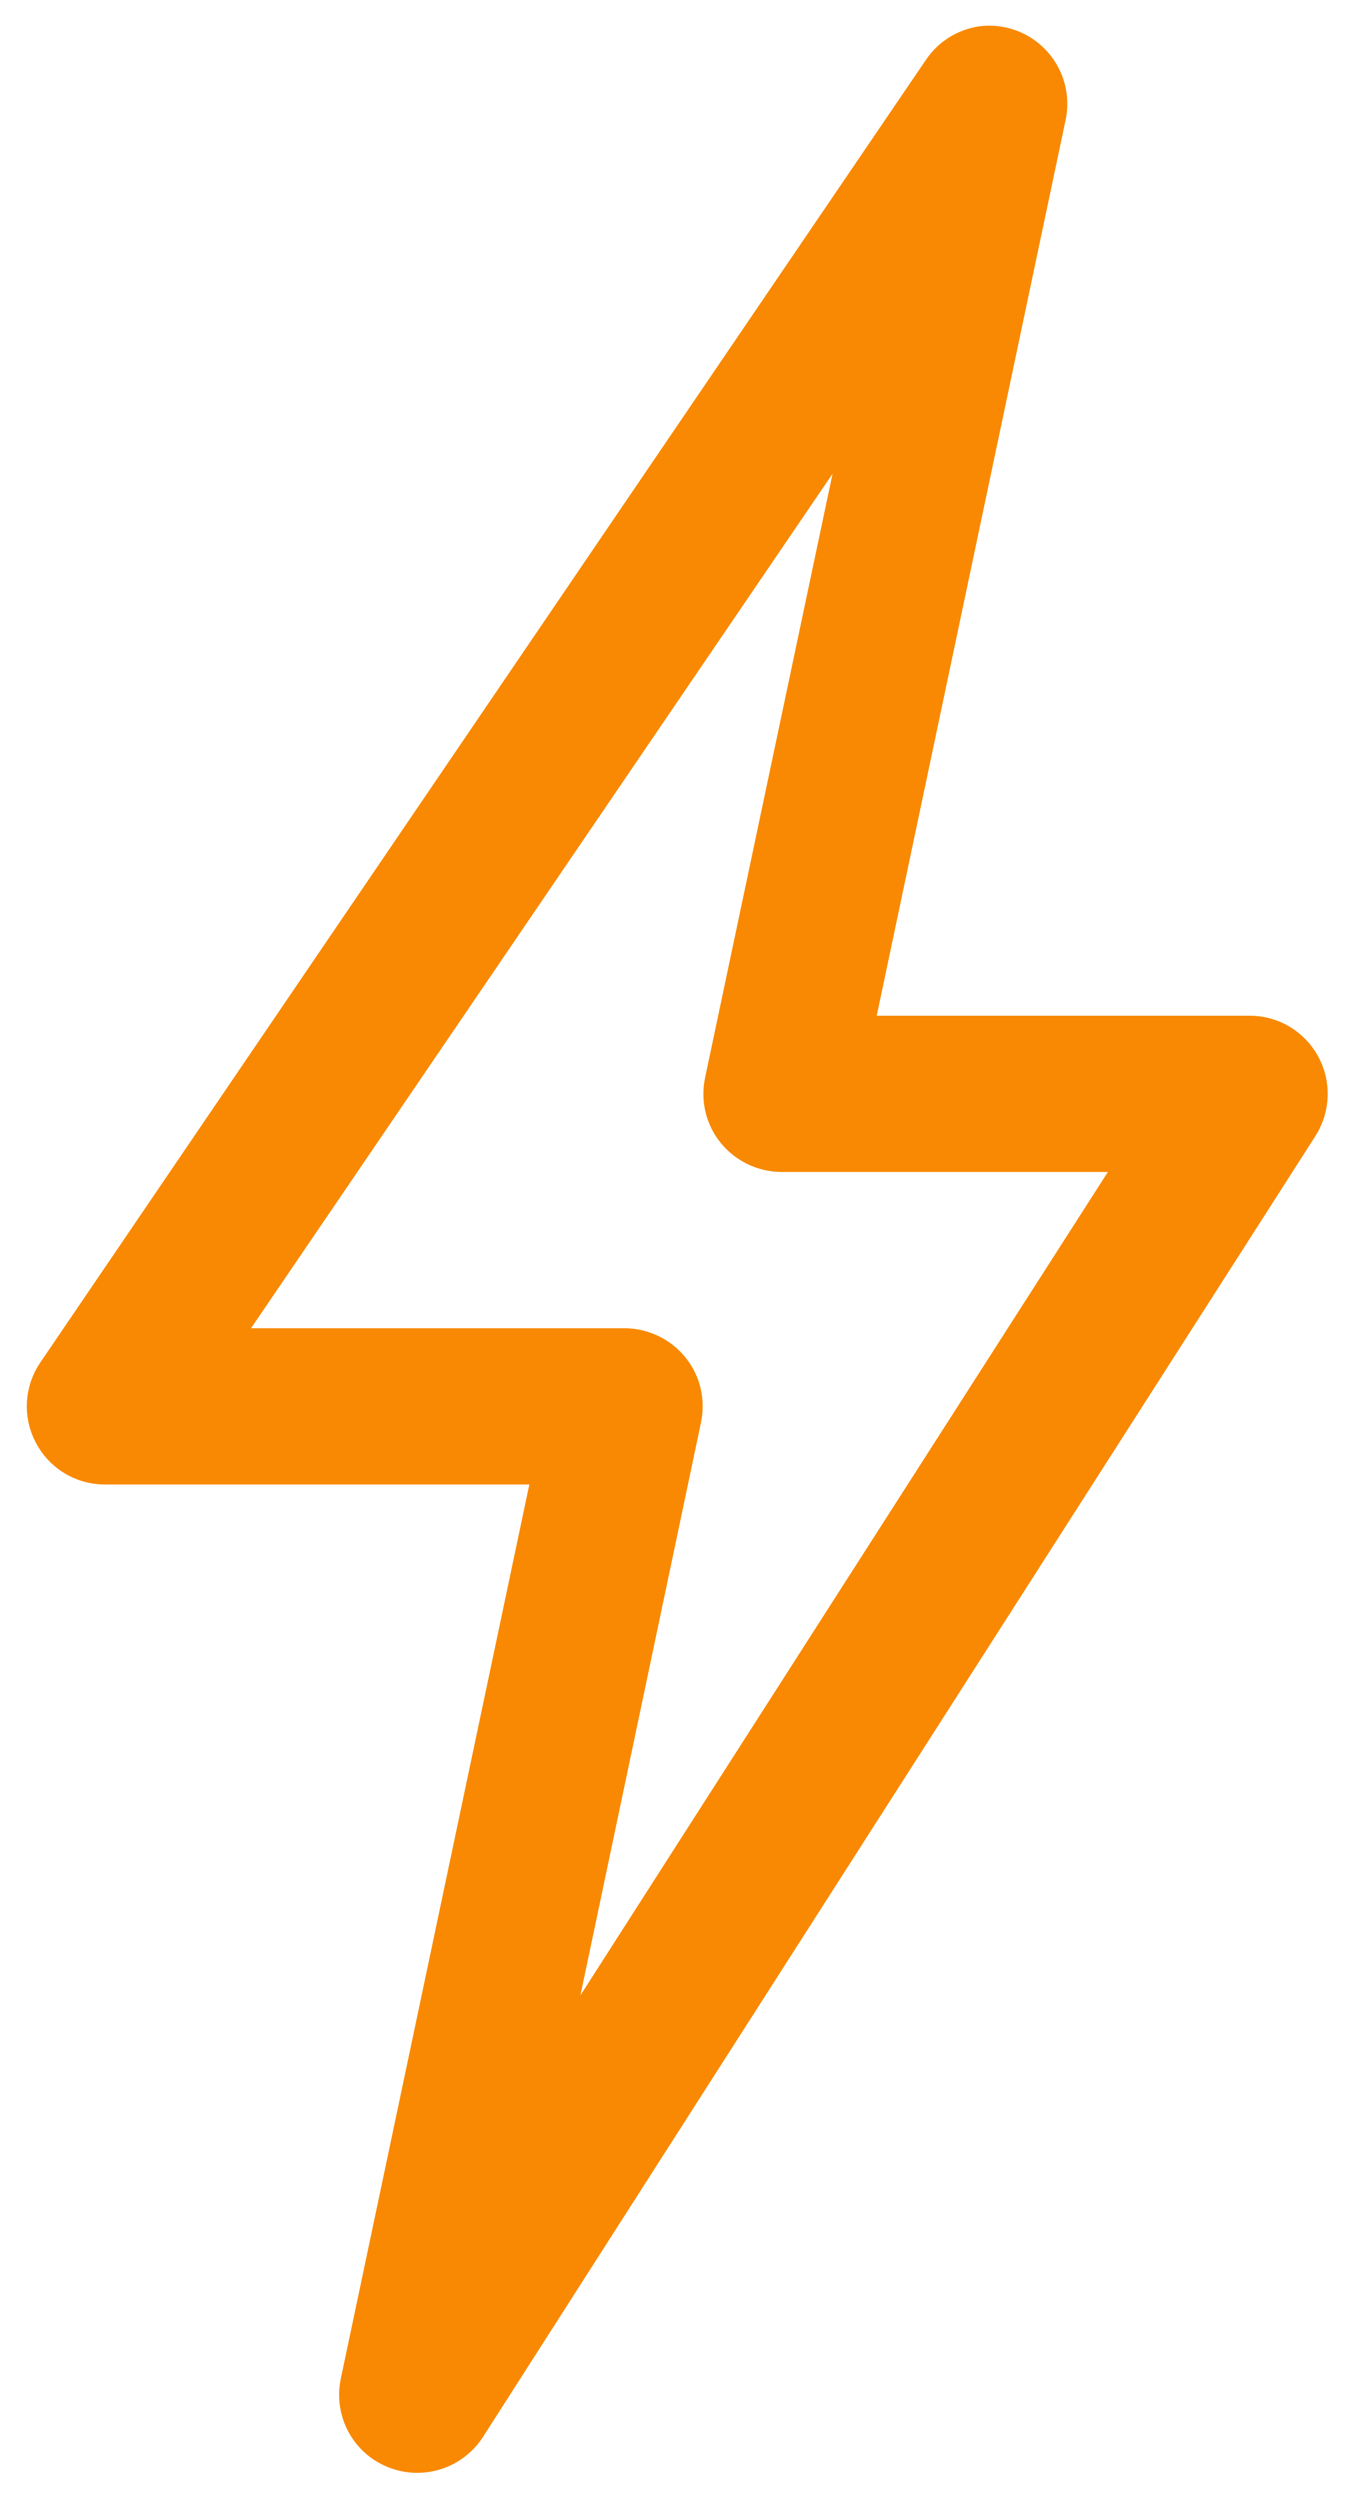 <?xml version="1.0" encoding="UTF-8"?>
<svg width="26px" height="48px" viewBox="0 0 26 48" version="1.1" xmlns="http://www.w3.org/2000/svg" xmlns:xlink="http://www.w3.org/1999/xlink">
    <!-- Generator: Sketch 51.1 (57501) - http://www.bohemiancoding.com/sketch -->
    <title>icons8-quick_mode_on</title>
    <desc>Created with Sketch.</desc>
    <defs></defs>
    <g id="Inner-Page" stroke="none" stroke-width="1" fill="none" fill-rule="evenodd">
        <g id="2.0.ForHome" transform="translate(-689, -1169)" fill="#F98903" fill-rule="nonzero" stroke="#F98903">
            <g id="Group-23" transform="translate(236, 1166)">
                <g id="Group-21" transform="translate(325, 3)">
                    <g id="icons8-quick_mode_on" transform="translate(129, 0)">
                        <path d="M17.875,1 C17.594,1.043 17.344,1.199 17.188,1.438 L0.188,26.438 C-0.02,26.742 -0.043,27.137 0.129,27.461 C0.297,27.789 0.633,27.996 1,28 L9.781,28 L6.031,45.781 C5.938,46.25 6.188,46.719 6.629,46.898 C7.07,47.082 7.578,46.926 7.844,46.531 L23.844,21.531 C24.035,21.223 24.047,20.836 23.871,20.516 C23.695,20.199 23.363,20 23,20 L15.219,20 L18.969,2.219 C19.043,1.902 18.957,1.566 18.738,1.324 C18.52,1.082 18.199,0.961 17.875,1 Z M16,6.719 L13.031,20.781 C12.965,21.078 13.035,21.387 13.223,21.621 C13.414,21.859 13.699,21.996 14,22 L21.188,22 L9.094,40.875 L11.969,27.219 C12.035,26.922 11.965,26.613 11.777,26.379 C11.586,26.141 11.301,26.004 11,26 L2.875,26 L16,6.719 Z" id="Shape"></path>
                    </g>
                </g>
            </g>
        </g>
    </g>
</svg>